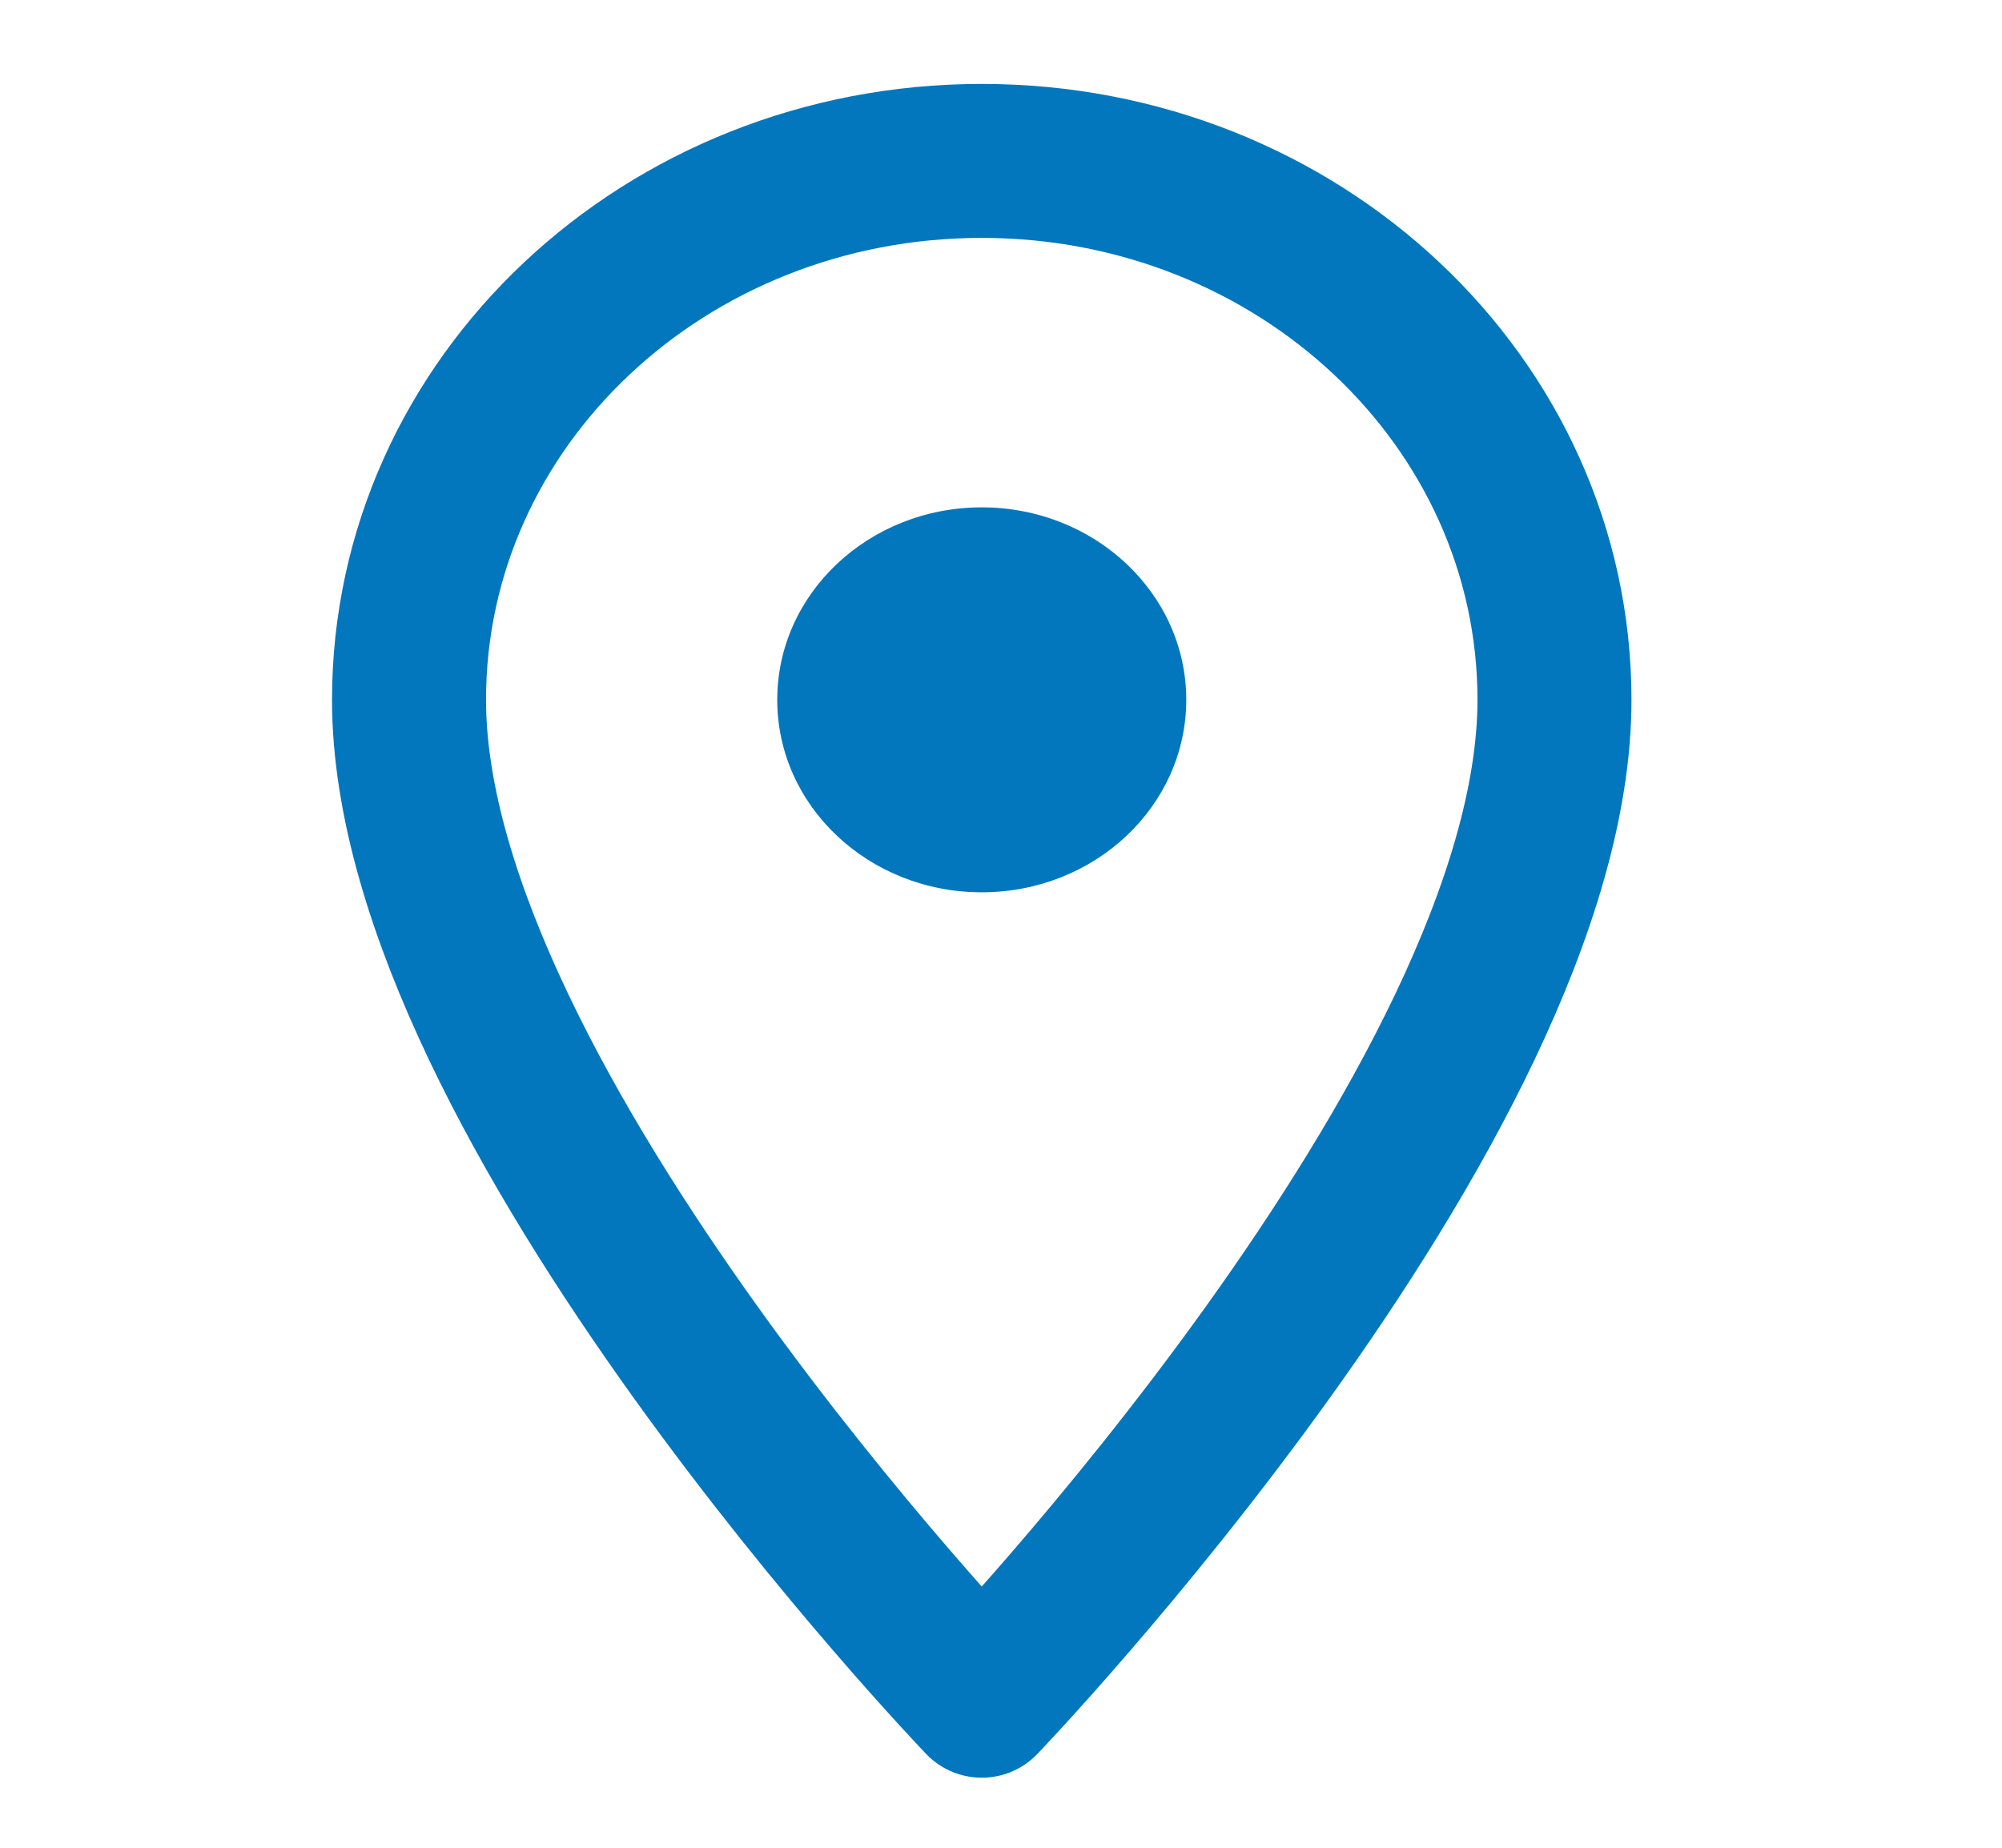 <svg width="26" height="24" viewBox="0 0 26 24" fill="none" xmlns="http://www.w3.org/2000/svg">
<g id="Location-map_pin-Outline">
<path id="Vector" d="M12.75 2.09C8.638 2.09 5.312 5.22 5.312 9.09C5.312 14.34 12.75 22.09 12.75 22.09C12.75 22.09 20.188 14.34 20.188 9.09C20.188 5.22 16.862 2.09 12.75 2.09Z" stroke="#0277BD" stroke-width="2" stroke-linecap="round" stroke-linejoin="round"/>
<path id="Vector_2" d="M12.75 11.59C14.217 11.59 15.406 10.471 15.406 9.09C15.406 7.709 14.217 6.59 12.75 6.59C11.283 6.59 10.094 7.709 10.094 9.09C10.094 10.471 11.283 11.59 12.75 11.59Z" fill="#0277BD"/>
</g>
</svg>
